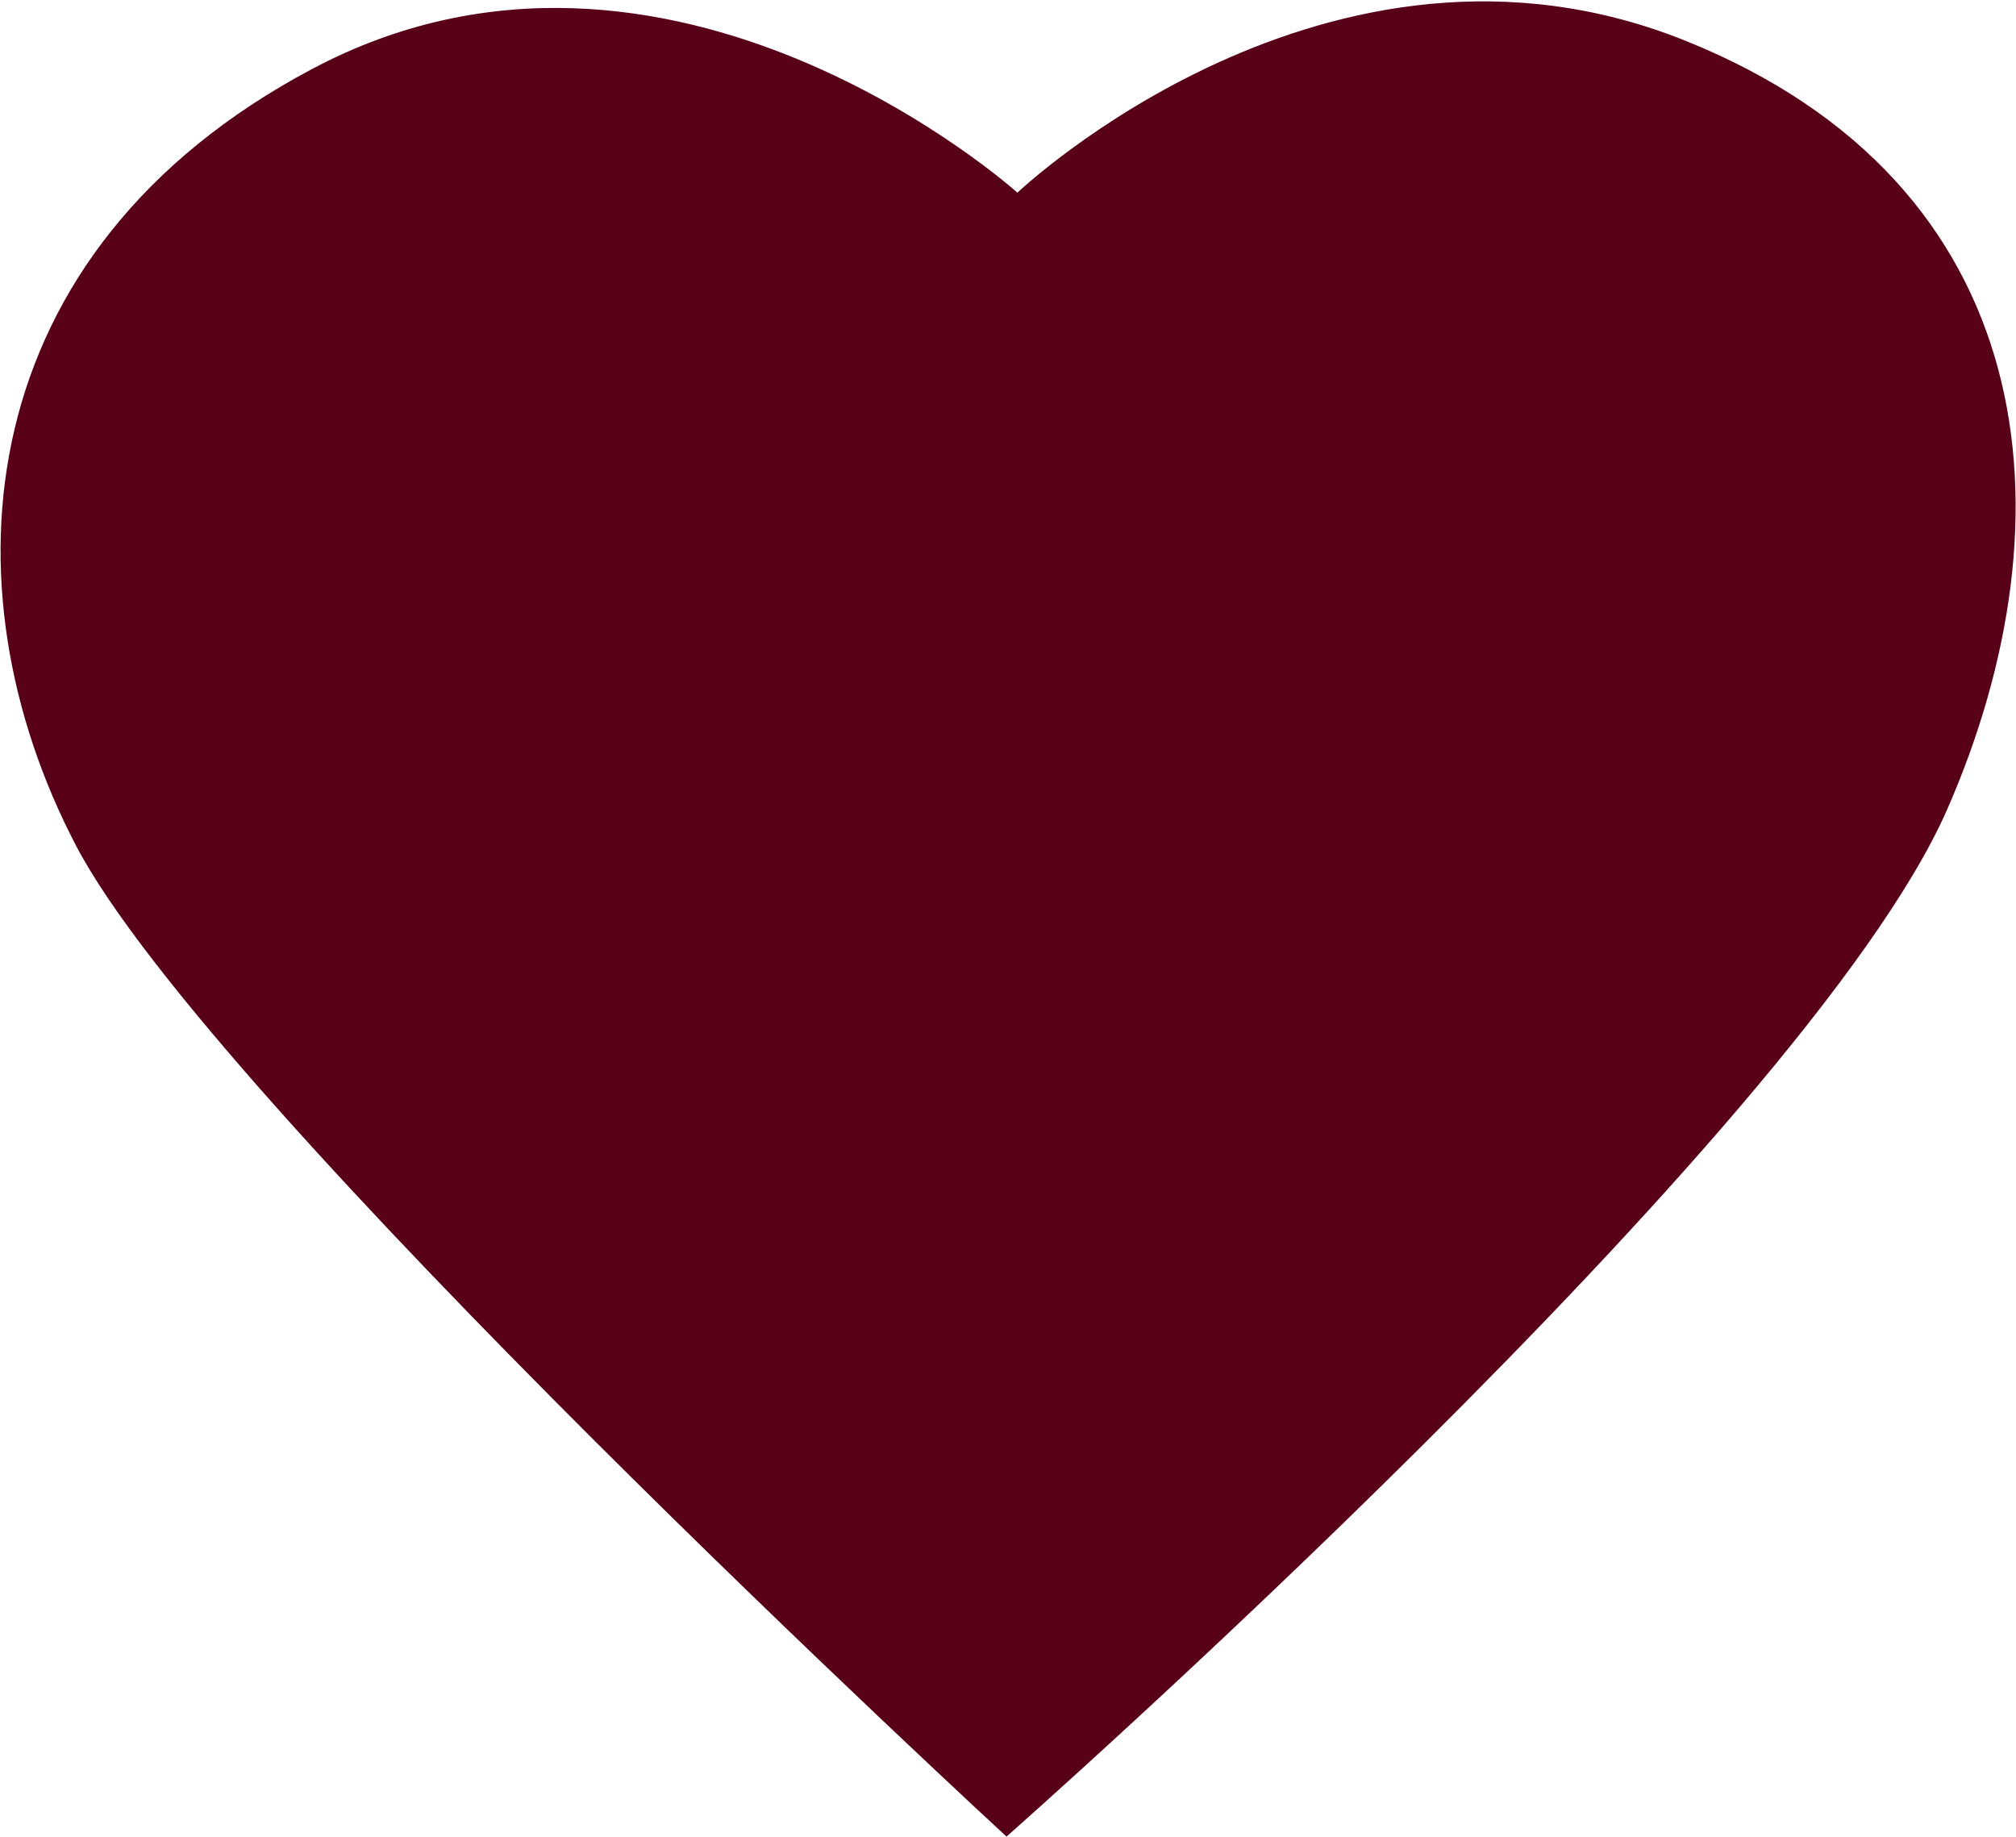 <?xml version="1.0" encoding="UTF-8"?> <svg xmlns="http://www.w3.org/2000/svg" width="1237" height="1127" viewBox="0 0 1237 1127" fill="none"><path d="M624.276 118.212C624.276 118.212 815.066 -63.049 1034.04 24.946C1253.01 112.94 1273.49 316.909 1194.82 496.547C1108.04 694.636 617.586 1126.9 617.586 1126.9C617.586 1126.9 129.562 677.604 46.636 518.85C-36.29 360.095 -19.056 154.099 191.401 42.383C410.576 -74.2 624.276 118.212 624.276 118.212Z" fill="#590019"></path></svg> 